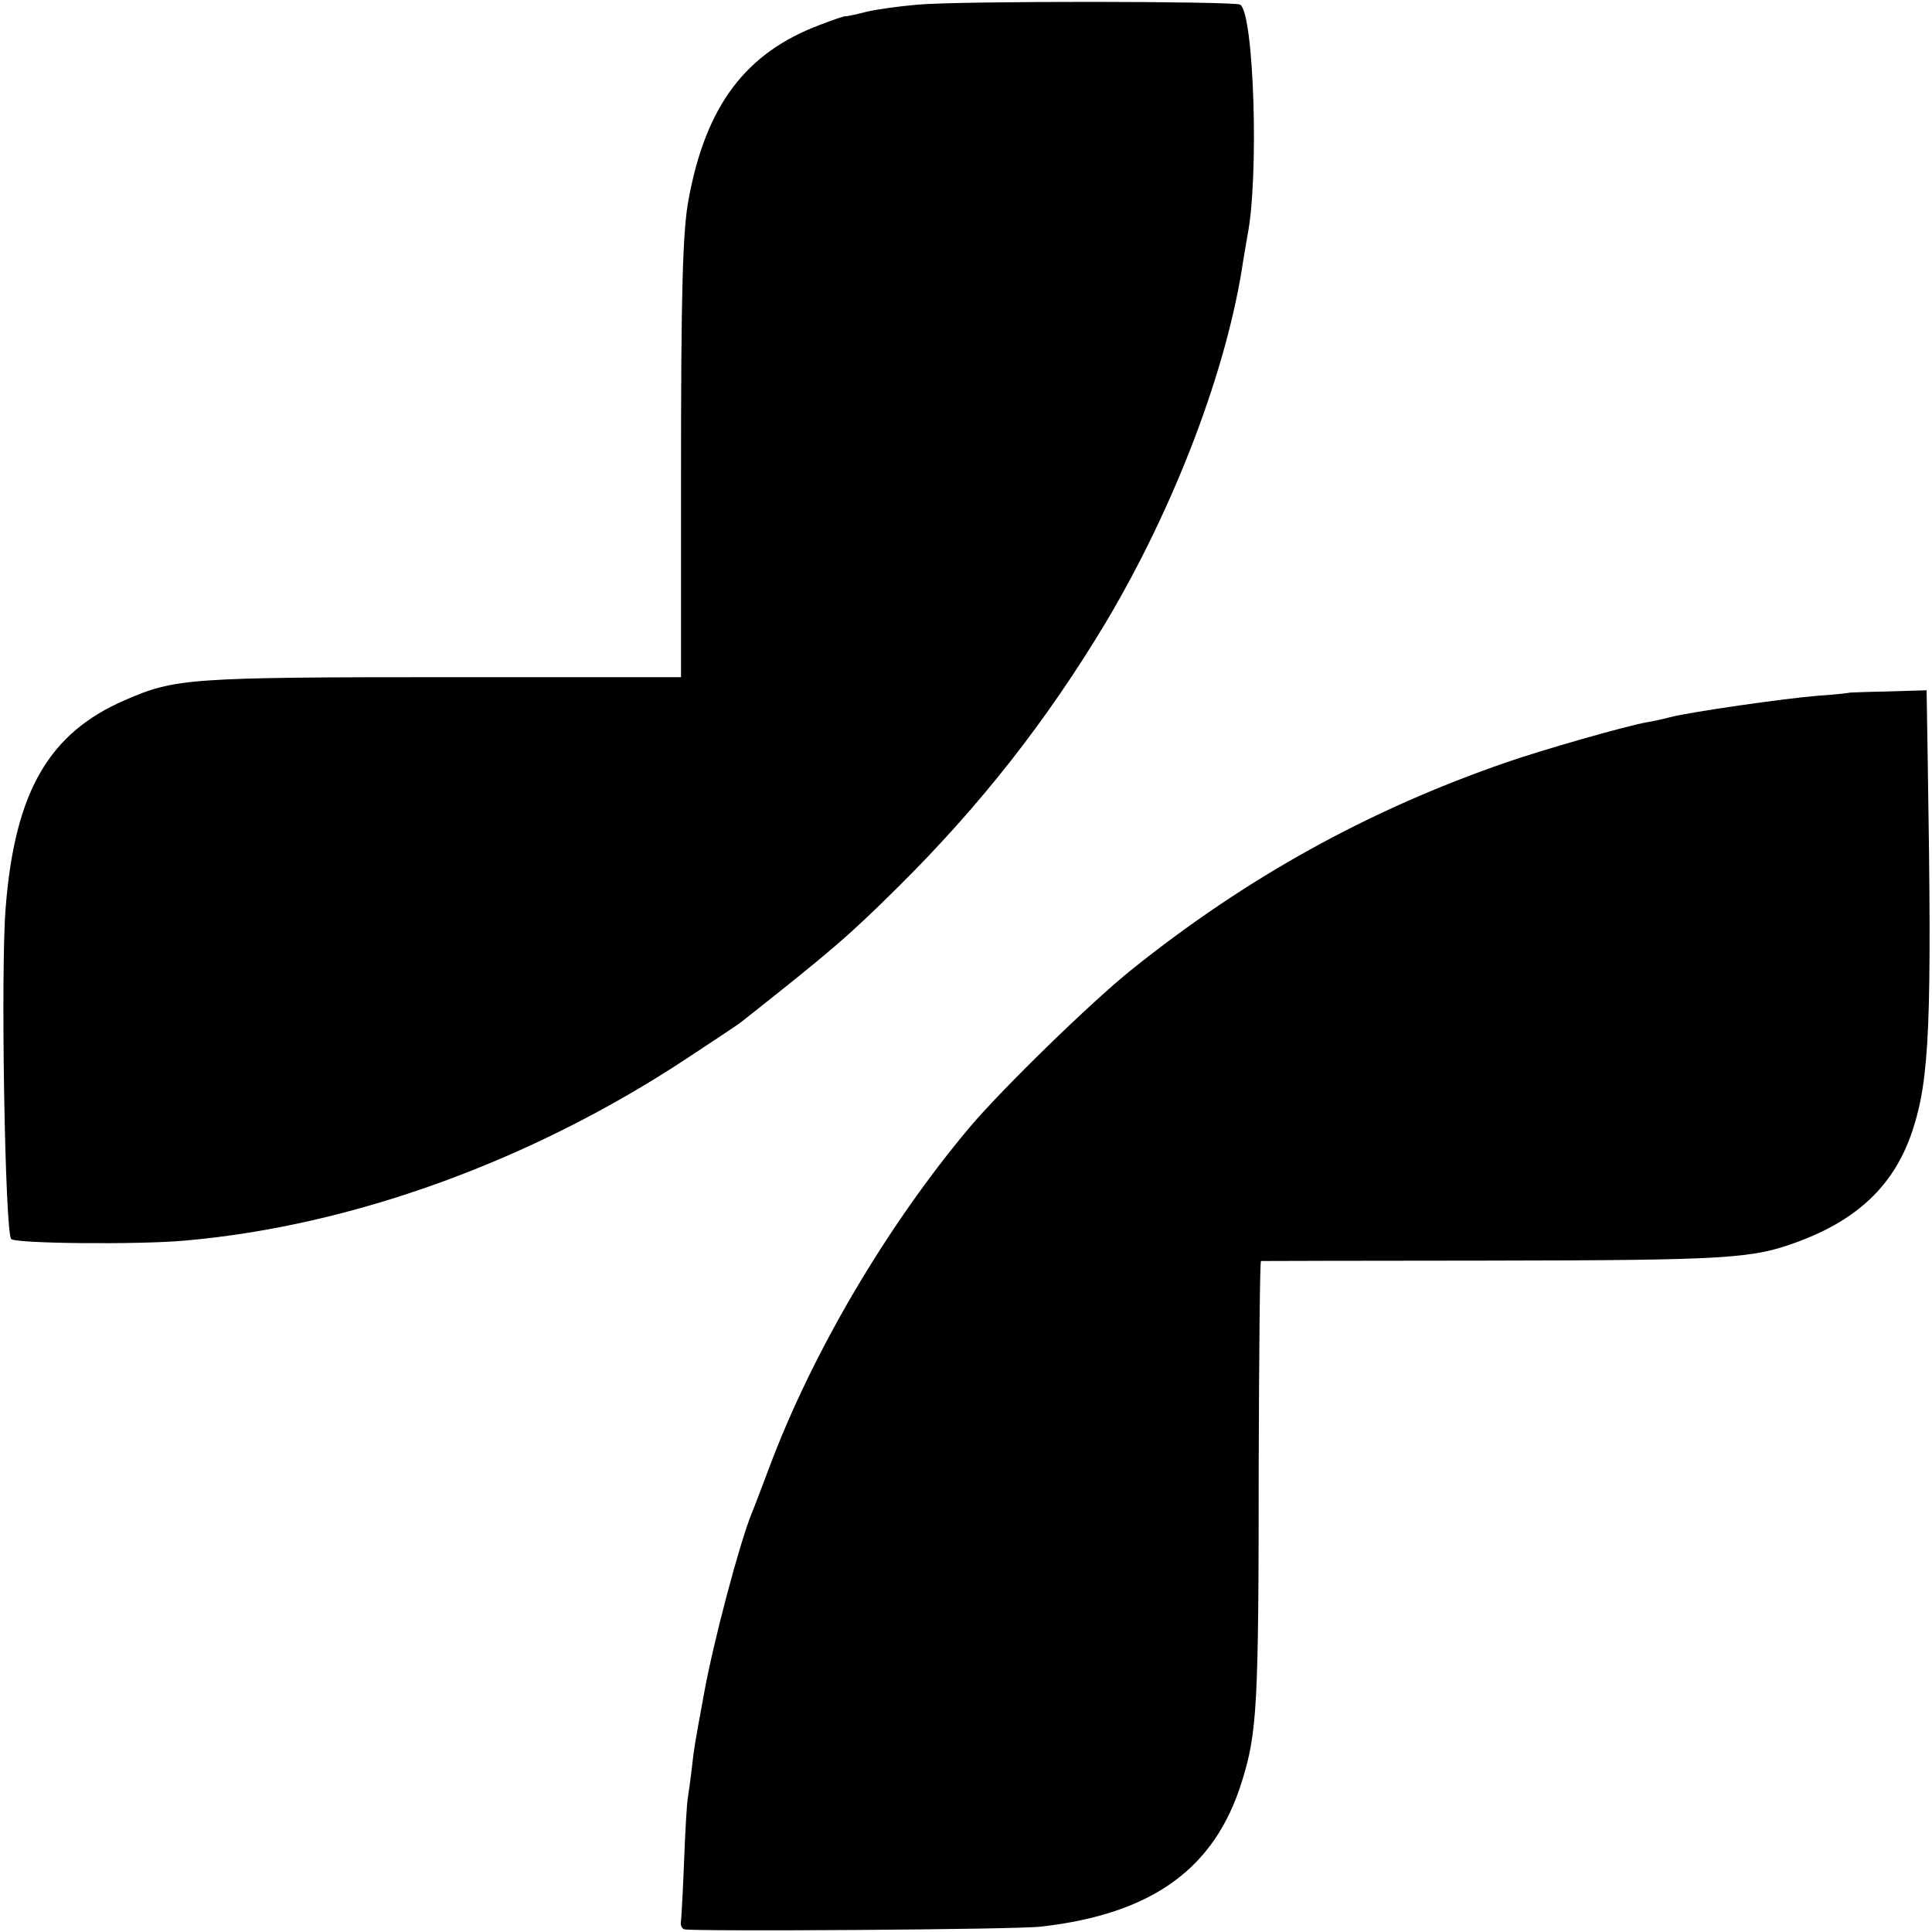 <?xml version="1.0" standalone="no"?>
<!DOCTYPE svg PUBLIC "-//W3C//DTD SVG 20010904//EN"
 "http://www.w3.org/TR/2001/REC-SVG-20010904/DTD/svg10.dtd">
<svg version="1.0" xmlns="http://www.w3.org/2000/svg"
 width="501pt" height="501pt" viewBox="0 0 501 501"
 preserveAspectRatio="xMidYMid meet">
<g transform="translate(0,501) scale(0.1,-0.1)"
fill="#000000" stroke="none">
<path d="M2380 4998 c-46 -4 -107 -12 -135 -19 -27 -7 -51 -12 -52 -11 -2 1
-32 -9 -68 -23 -191 -72 -294 -208 -339 -450 -16 -82 -20 -244 -20 -721 l0
-520 -590 0 c-691 0 -722 -3 -853 -60 -196 -85 -284 -237 -308 -534 -14 -161
-2 -847 14 -863 12 -12 333 -15 451 -4 435 38 901 208 1302 473 73 48 138 91
143 96 233 184 278 223 404 348 214 212 386 432 538 685 180 302 316 660 357
940 4 23 9 52 11 65 30 151 17 575 -19 598 -14 9 -725 10 -836 0z"/>
<path d="M4797 3214 c-1 -1 -37 -5 -81 -8 -88 -7 -332 -42 -386 -56 -19 -5
-46 -11 -60 -13 -55 -10 -269 -71 -364 -104 -359 -124 -674 -299 -971 -537
-106 -85 -337 -310 -422 -411 -213 -254 -406 -581 -518 -880 -21 -55 -41 -109
-46 -120 -31 -76 -99 -332 -123 -465 -25 -136 -26 -142 -32 -195 -3 -27 -8
-61 -10 -75 -3 -14 -7 -88 -10 -165 -3 -77 -7 -148 -8 -157 -2 -9 1 -18 8 -21
20 -6 860 -1 926 7 288 33 450 150 520 375 40 127 44 197 44 814 1 295 3 537
6 537 3 0 264 1 580 1 638 1 695 5 815 50 155 58 248 148 294 286 45 136 51
279 40 955 l-3 188 -99 -3 c-54 -1 -99 -3 -100 -3z"/>
</g>
</svg>
